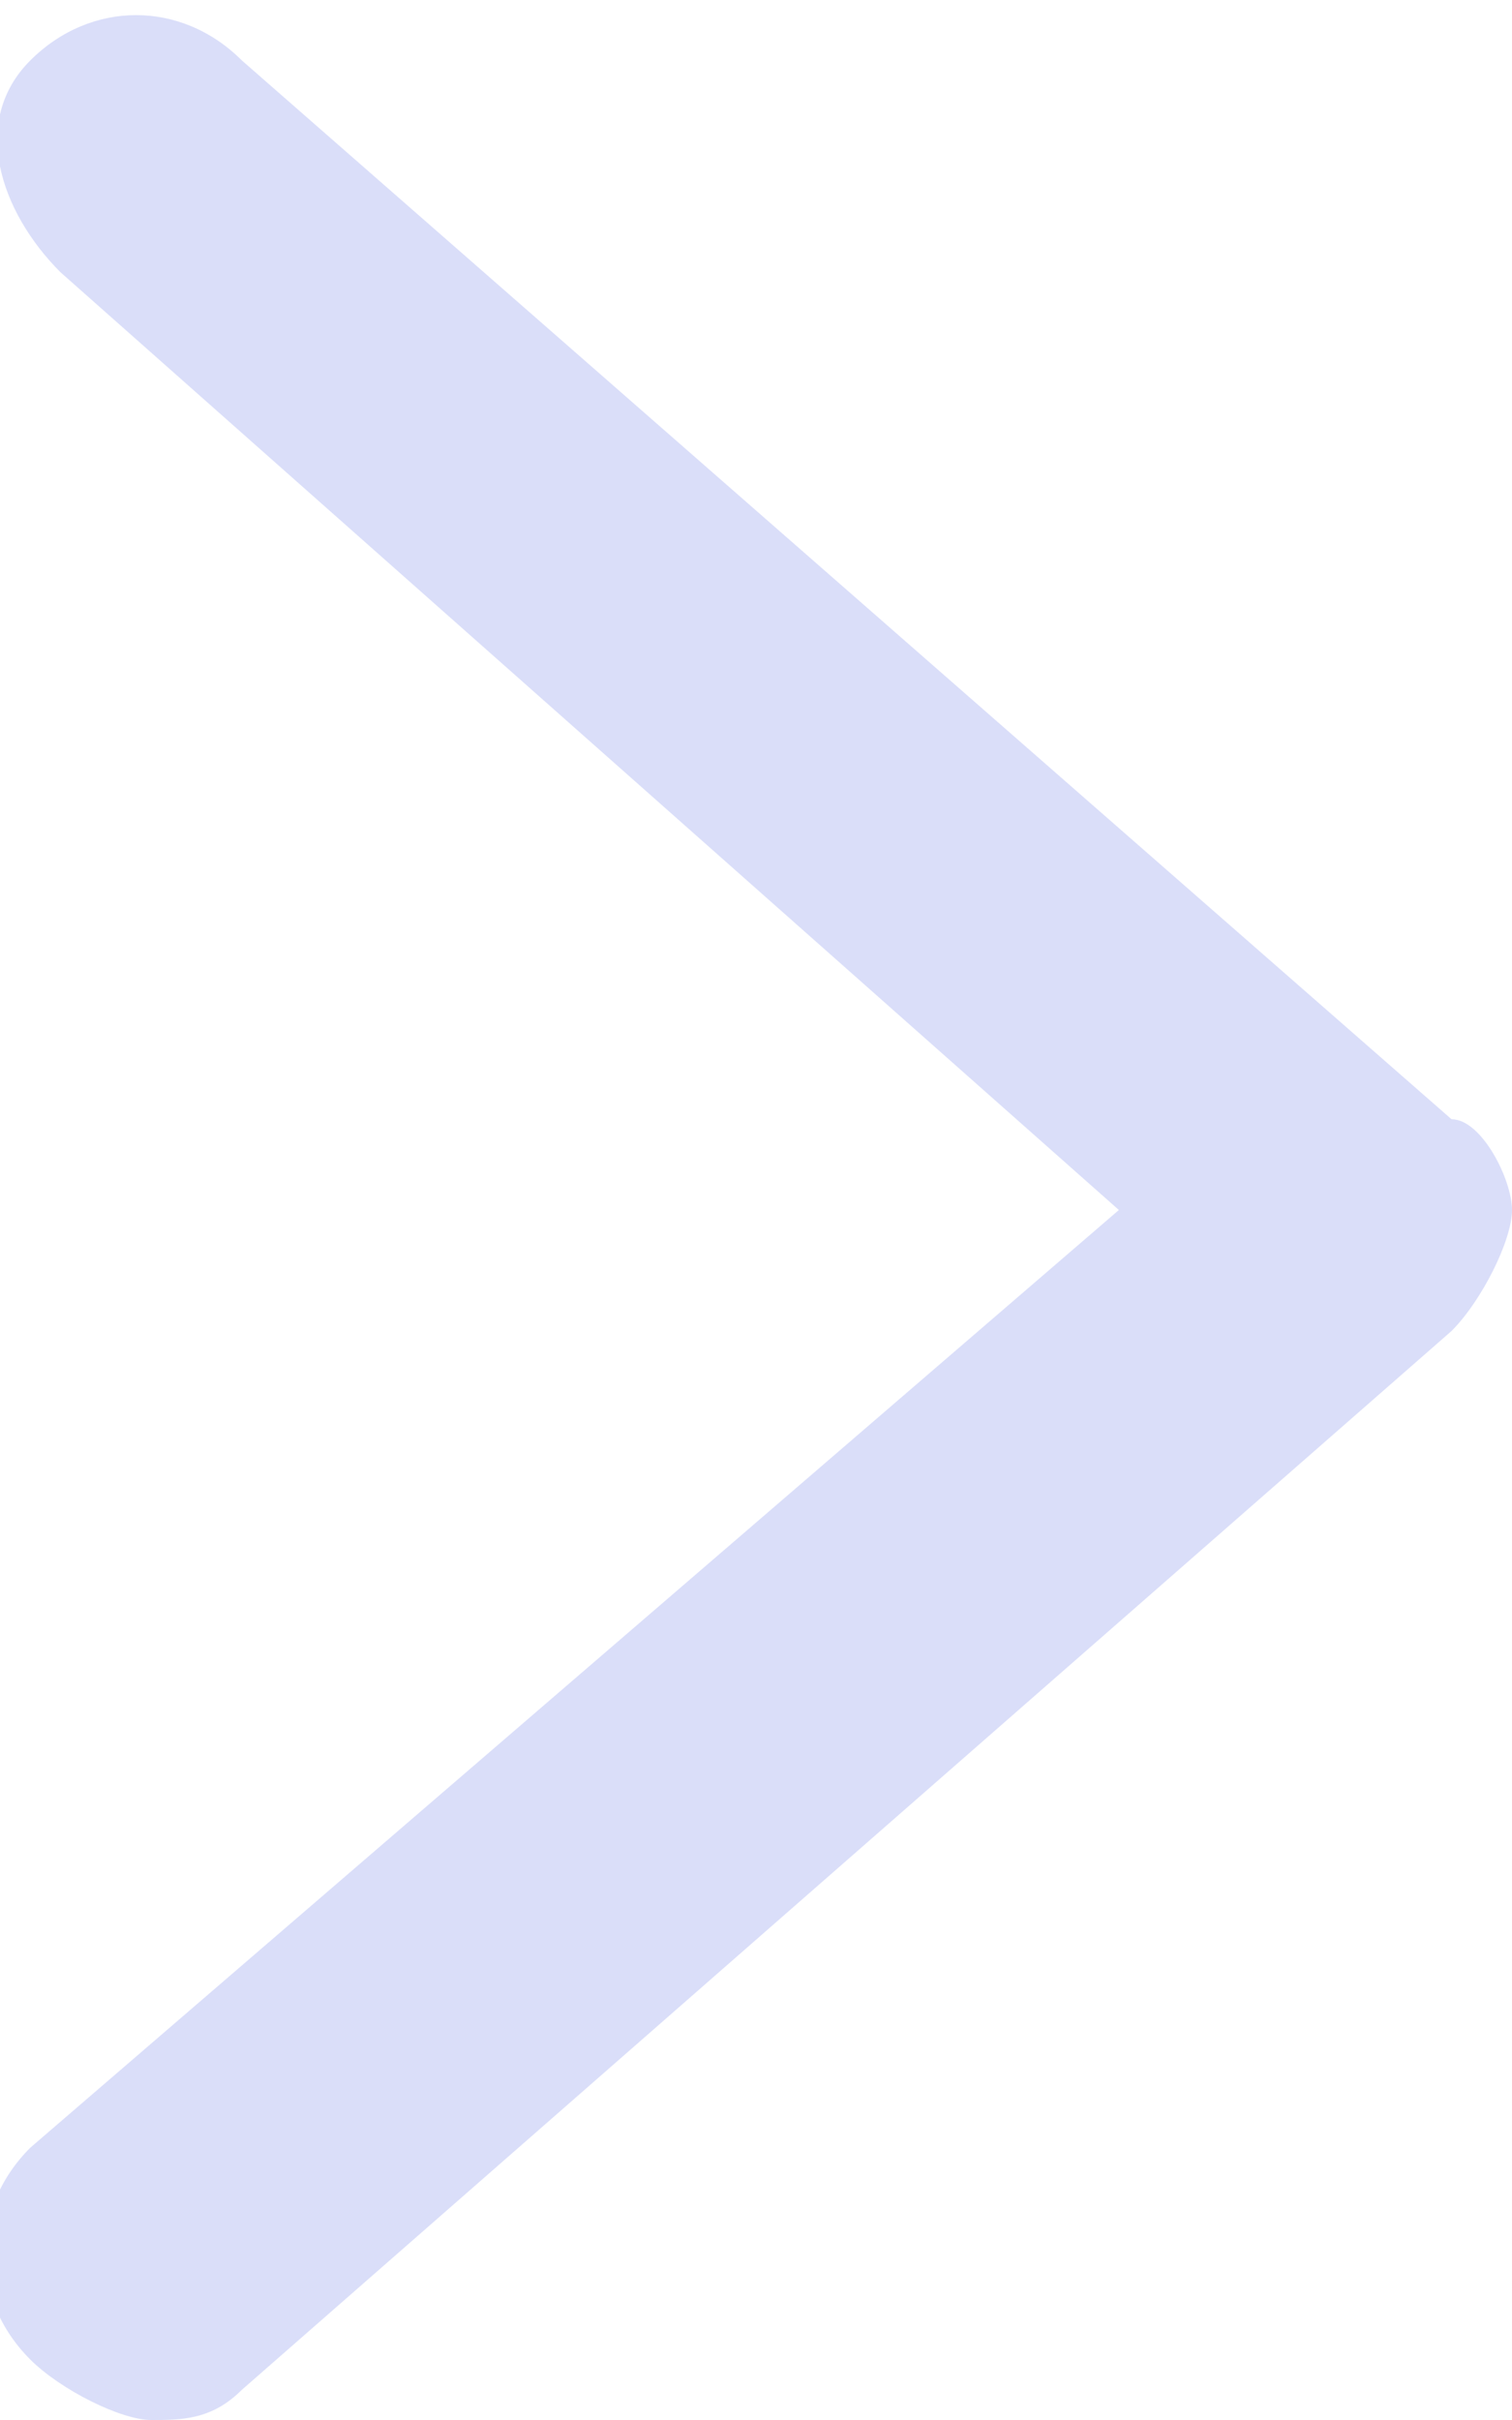<?xml version="1.0" encoding="utf-8"?>
<!-- Generator: Adobe Illustrator 22.1.0, SVG Export Plug-In . SVG Version: 6.00 Build 0)  -->
<svg version="1.1" id="Слой_1" xmlns="http://www.w3.org/2000/svg" xmlns:xlink="http://www.w3.org/1999/xlink" x="0px" y="0px"
	 viewBox="0 0 5 8" enable-background="new 0 0 5 8" xml:space="preserve">
<path fill="#DADEF9" d="M0.5,8C0.4,8,0.2,7.9,0.1,7.8c-0.2-0.2-0.2-0.5,0-0.7L3.7,4L0.2,0.9C0,0.7-0.1,0.4,0.1,0.2
	c0.2-0.2,0.5-0.2,0.7,0l4,3.5C4.9,3.7,5,3.9,5,4S4.9,4.3,4.8,4.4l-4,3.5C0.7,8,0.6,8,0.5,8z"/>
</svg>
